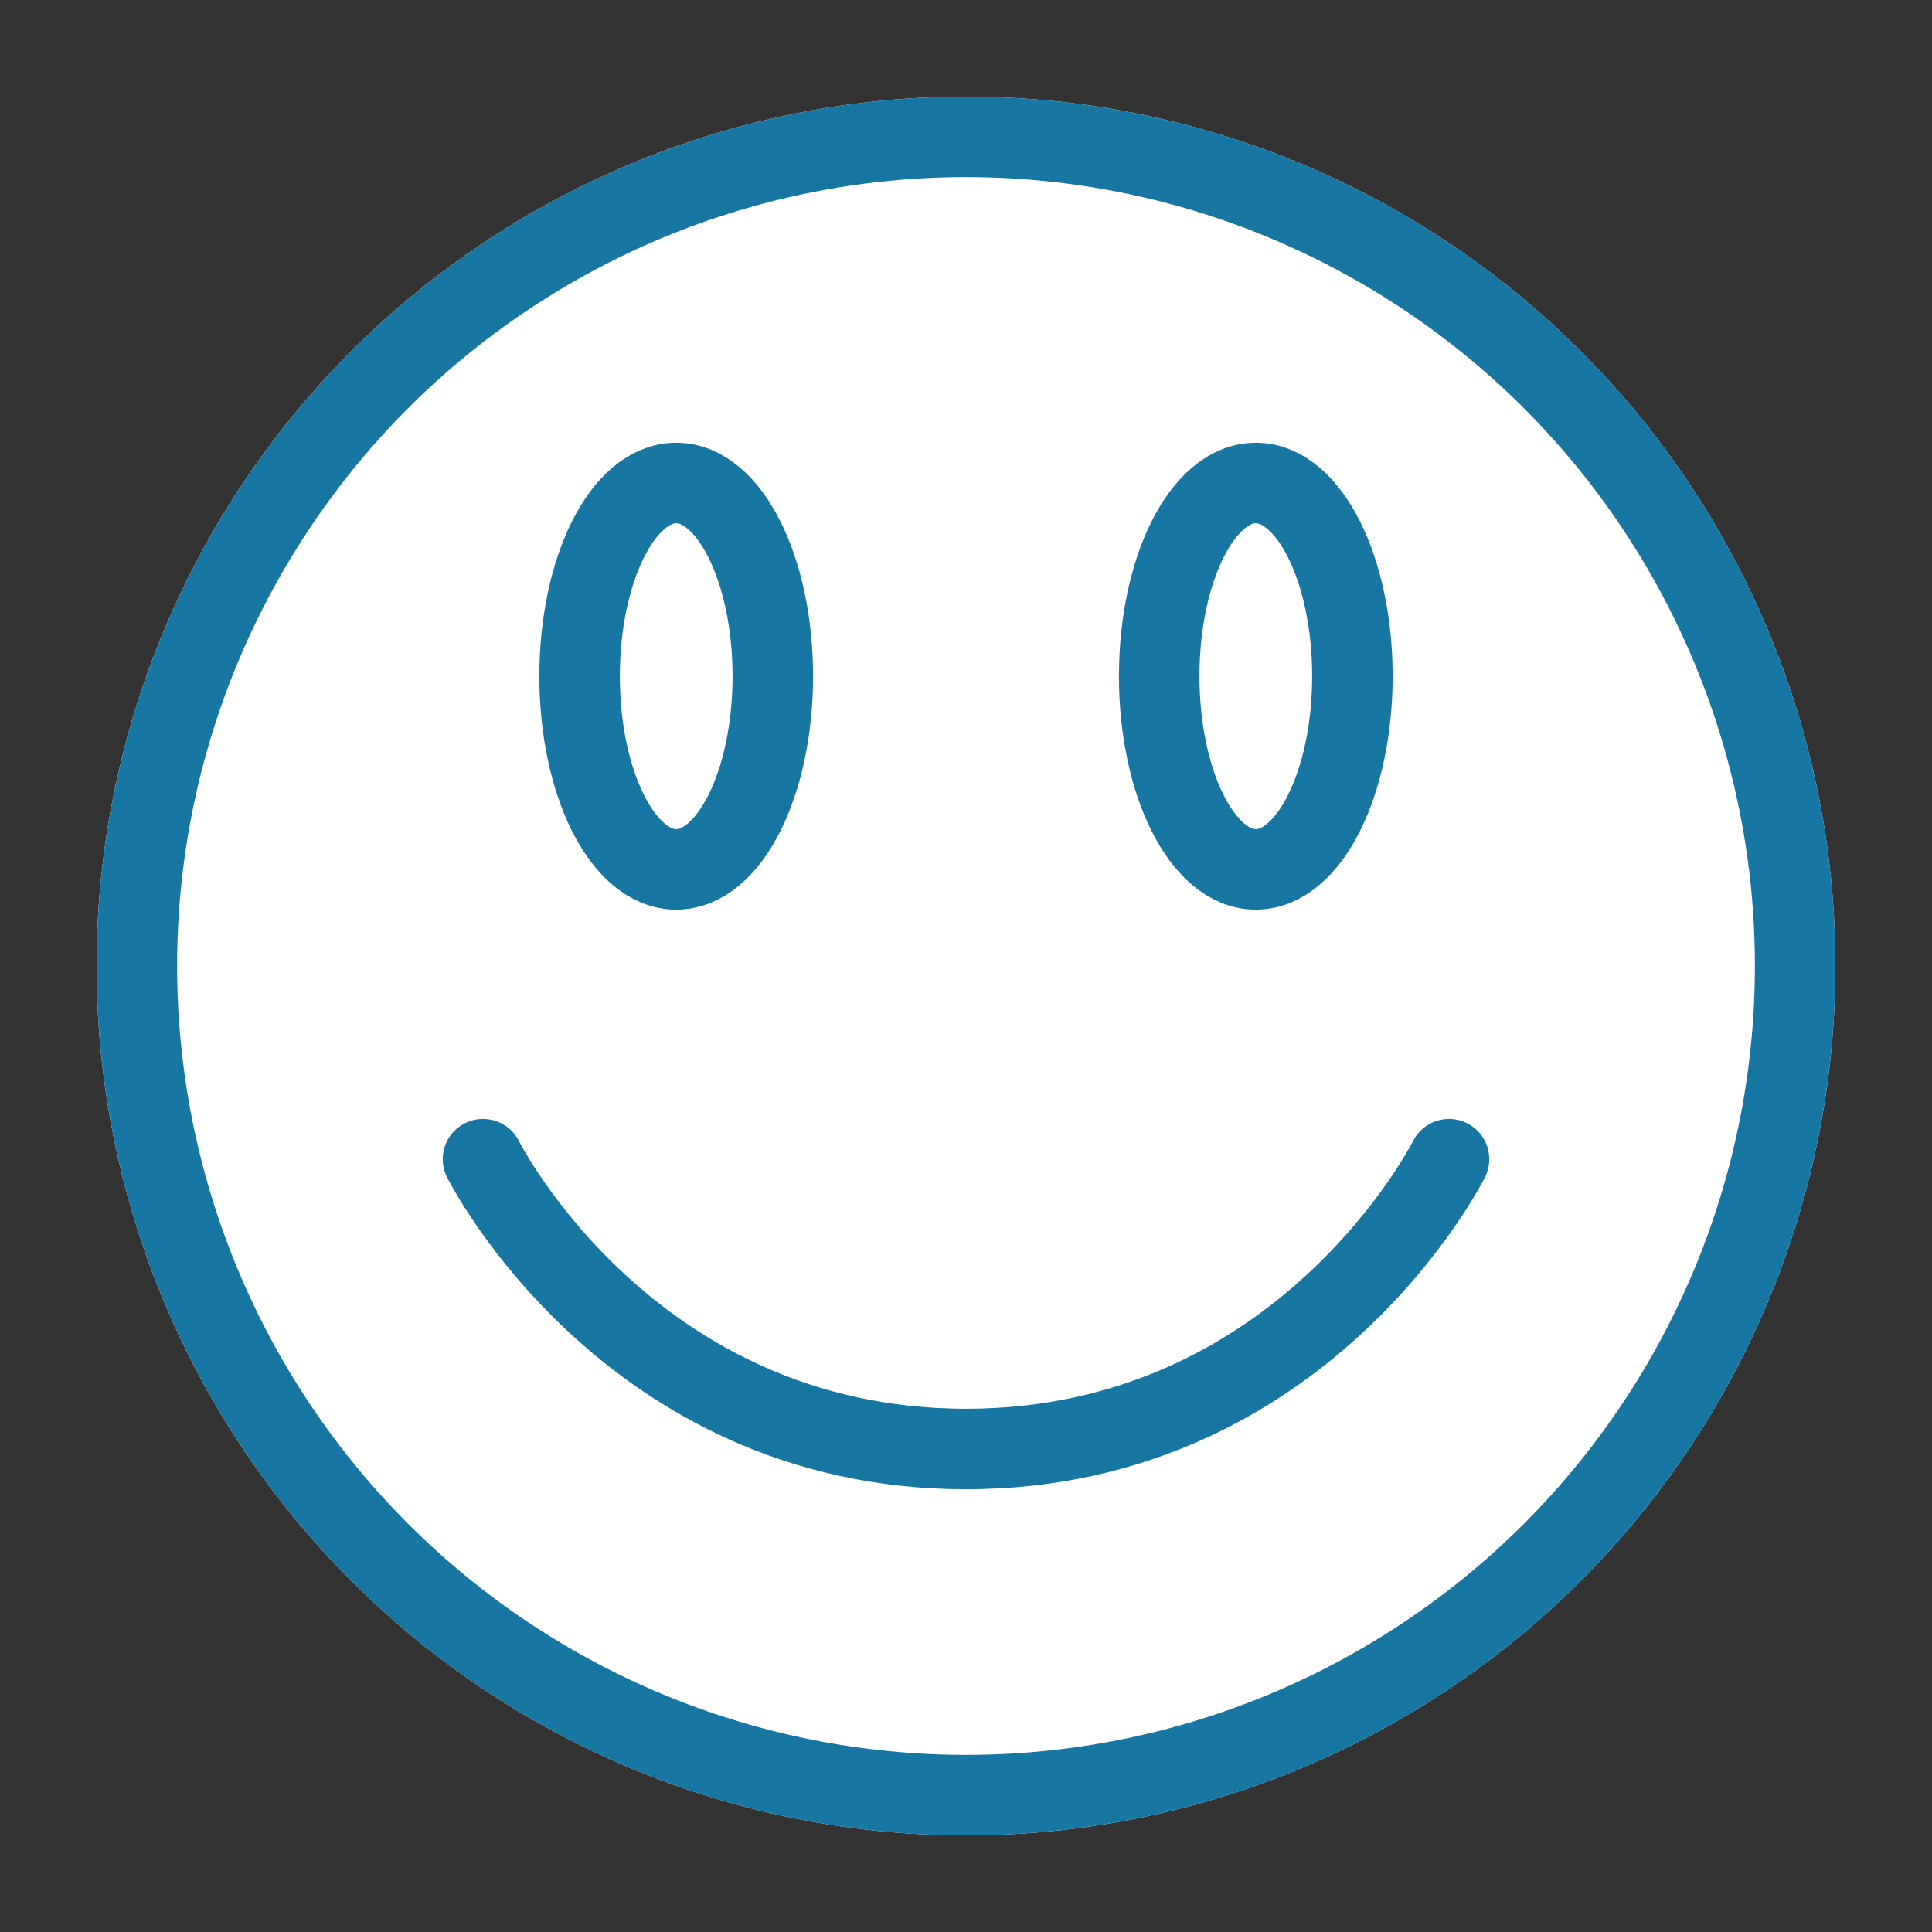 <svg xmlns="http://www.w3.org/2000/svg" fill="none" viewBox="0 0 24 24" height="24" width="24">
<rect x="0" y="0" width="24" height="24" fill="#333333" stroke="none"/>
<title>Smiling face icon</title>
<circle fill="white" r="10.8" cy="12" cx="12"></circle>
<path stroke-linecap="round" stroke="#1777A2" d="M18 14.4C18 14.4 16.2 18 12 18C7.8 18 6 14.4 6 14.4"></path>
<circle stroke="#1777A2" r="10.3" cy="12" cx="12"></circle>
<ellipse stroke="#1777A2" ry="2.4" rx="1.2" cy="8.4" cx="8.4"></ellipse>
<ellipse stroke="#1777A2" ry="2.4" rx="1.2" cy="8.4" cx="15.6"></ellipse>
</svg>
